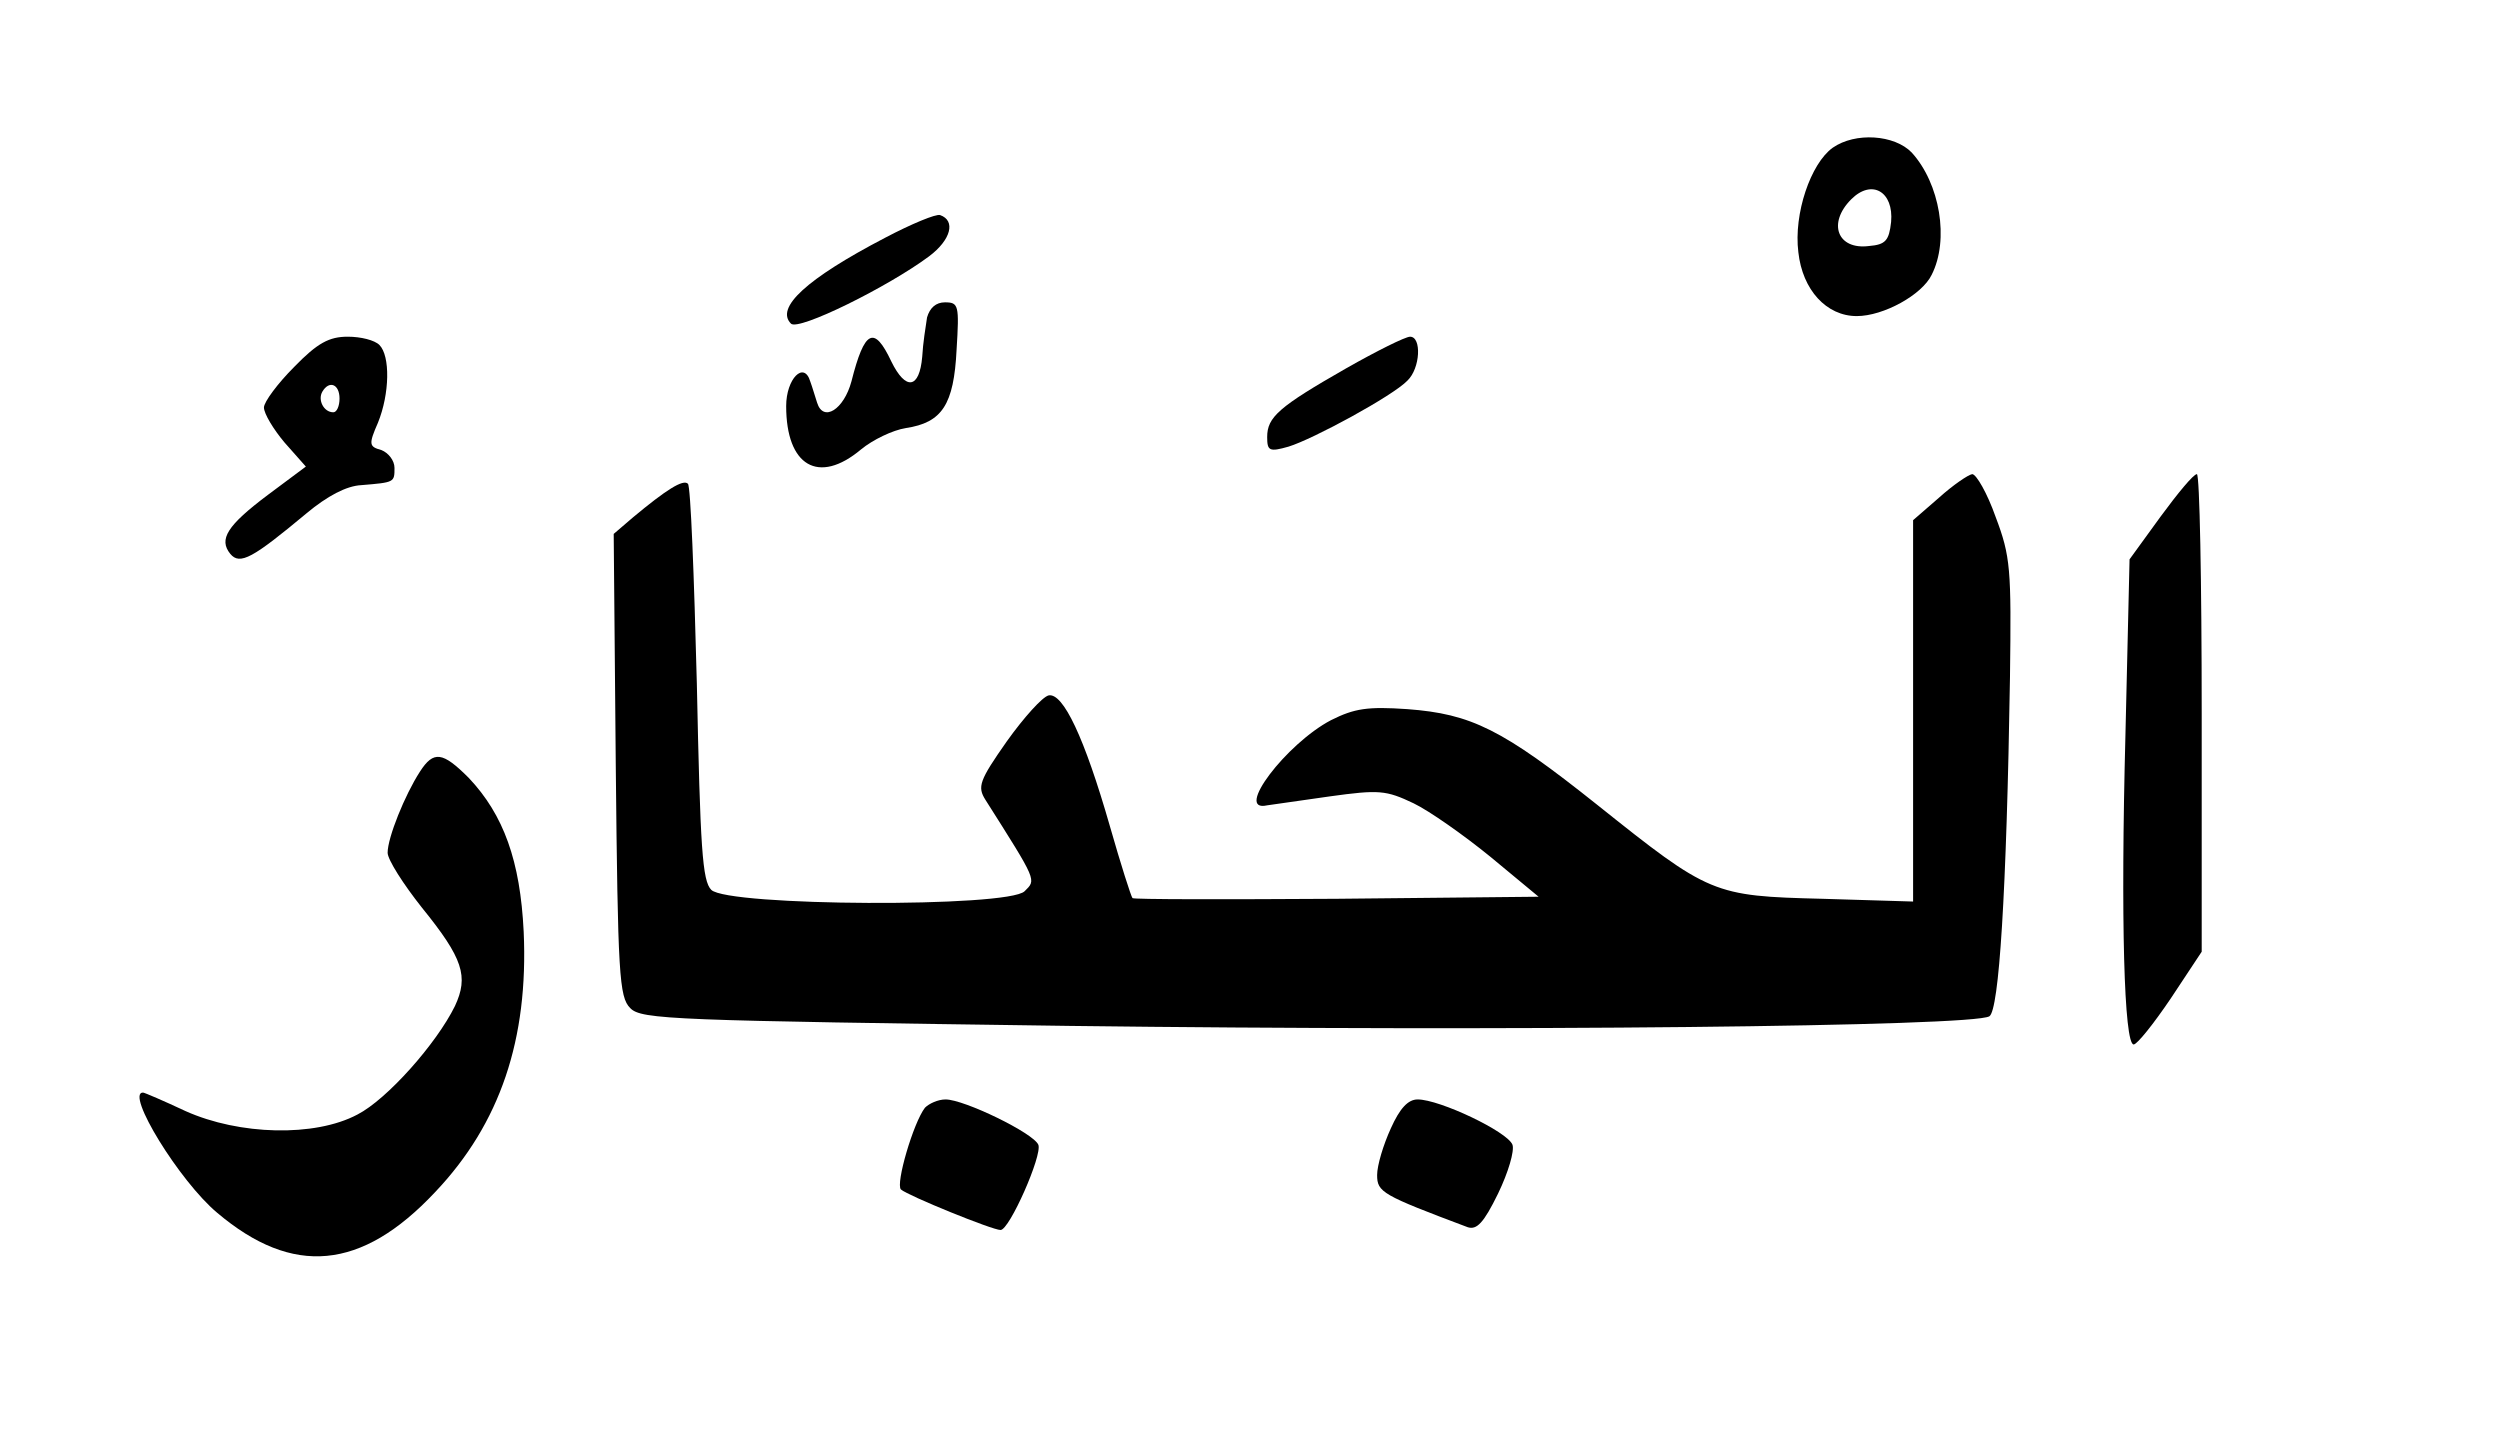 <?xml version="1.0" encoding="UTF-8" standalone="yes"?>
<svg version="1.0" xmlns="http://www.w3.org/2000/svg" width="272pt" height="157pt" viewBox="0 0 363 210" preserveAspectRatio="xMidYMid meet">
  <g transform="translate(0,210) scale(0.1,-0.1)" fill="#000000" stroke="none">
    <path d="M2663 1885 c-32 -23 -57 -96 -50 -152 6 -55 41 -93 85 -93 39 0 95
31 109 60 26 51 12 133 -29 178 -25 26 -82 30 -115 7z m85 -108 c-3 -27 -8
-33 -32 -35 -46 -6 -61 33 -26 68 30 30 62 11 58 -33z"/>
    <path d="M1284 1754 c-115 -60 -160 -102 -137 -125 11 -11 142 54 201 98 32
24 39 52 16 60 -6 2 -42 -13 -80 -33z"/>
    <path d="M1345 1638 c-2 -13 -6 -38 -7 -57 -4 -47 -24 -50 -45 -7 -25 53 -39
46 -58 -29 -11 -41 -41 -60 -50 -31 -3 9 -7 23 -10 31 -9 30 -35 4 -35 -36 0
-87 47 -115 109 -63 17 14 46 28 65 31 53 8 70 34 74 114 4 65 3 69 -17 69
-13 0 -22 -8 -26 -22z"/>
    <path d="M424 1566 c-24 -24 -44 -51 -44 -59 0 -9 14 -32 30 -51 l31 -35 -55
-41 c-60 -45 -72 -65 -55 -86 14 -17 33 -6 111 59 30 25 58 40 80 41 48 4 48
4 48 25 0 11 -9 22 -19 26 -18 5 -19 8 -5 40 17 42 18 97 2 113 -7 7 -27 12
-46 12 -27 0 -44 -9 -78 -44z m66 -46 c0 -11 -4 -20 -9 -20 -14 0 -23 18 -16
30 10 17 25 11 25 -10z"/>
    <path d="M1955 1564 c-98 -56 -115 -71 -115 -100 0 -20 3 -22 31 -14 36 11
152 74 173 96 19 18 21 64 4 64 -7 0 -49 -21 -93 -46z"/>
    <path d="M2818 1376 l-38 -33 0 -278 0 -277 -132 4 c-159 4 -164 6 -328 137
-138 110 -183 132 -276 139 -58 4 -77 1 -111 -16 -65 -34 -142 -135 -93 -124
7 1 48 7 91 13 72 10 82 9 122 -10 23 -11 74 -47 112 -78 l70 -58 -294 -3
c-162 -1 -296 -1 -297 1 -2 2 -17 49 -33 105 -37 129 -68 194 -89 190 -9 -2
-36 -32 -61 -67 -40 -57 -43 -66 -31 -85 76 -120 74 -116 57 -133 -24 -24
-432 -22 -456 2 -13 13 -16 60 -21 300 -4 156 -9 288 -13 291 -7 7 -32 -9 -80
-49 l-28 -24 3 -336 c3 -306 5 -338 21 -354 16 -17 63 -18 640 -26 635 -8
1314 -1 1338 14 14 9 25 177 30 494 2 157 1 175 -21 233 -12 34 -28 62 -34 62
-6 -1 -28 -16 -48 -34z"/>
    <path d="M3140 1348 l-45 -62 -6 -256 c-7 -267 -2 -450 12 -450 5 0 29 30 54
67 l45 68 0 347 c0 192 -3 348 -7 348 -5 0 -28 -28 -53 -62z"/>
    <path d="M607 977 c-22 -34 -47 -96 -47 -118 0 -10 23 -46 50 -80 60 -74 68
-100 48 -143 -27 -55 -99 -136 -142 -158 -62 -33 -172 -30 -250 5 -32 15 -60
27 -62 27 -26 0 53 -129 108 -175 110 -93 210 -84 317 30 95 100 136 223 129
379 -5 103 -29 170 -80 224 -38 38 -51 40 -71 9z"/>
    <path d="M1342 488 c-17 -22 -43 -111 -35 -119 10 -9 133 -59 145 -59 13 0 61
109 55 124 -7 17 -108 66 -135 66 -11 0 -24 -6 -30 -12z"/>
    <path d="M2020 458 c-11 -24 -20 -54 -20 -68 0 -25 7 -29 132 -76 13 -4 23 6
44 49 15 31 24 62 21 71 -7 19 -106 66 -138 66 -14 0 -26 -13 -39 -42z"/>
  </g>
</svg>